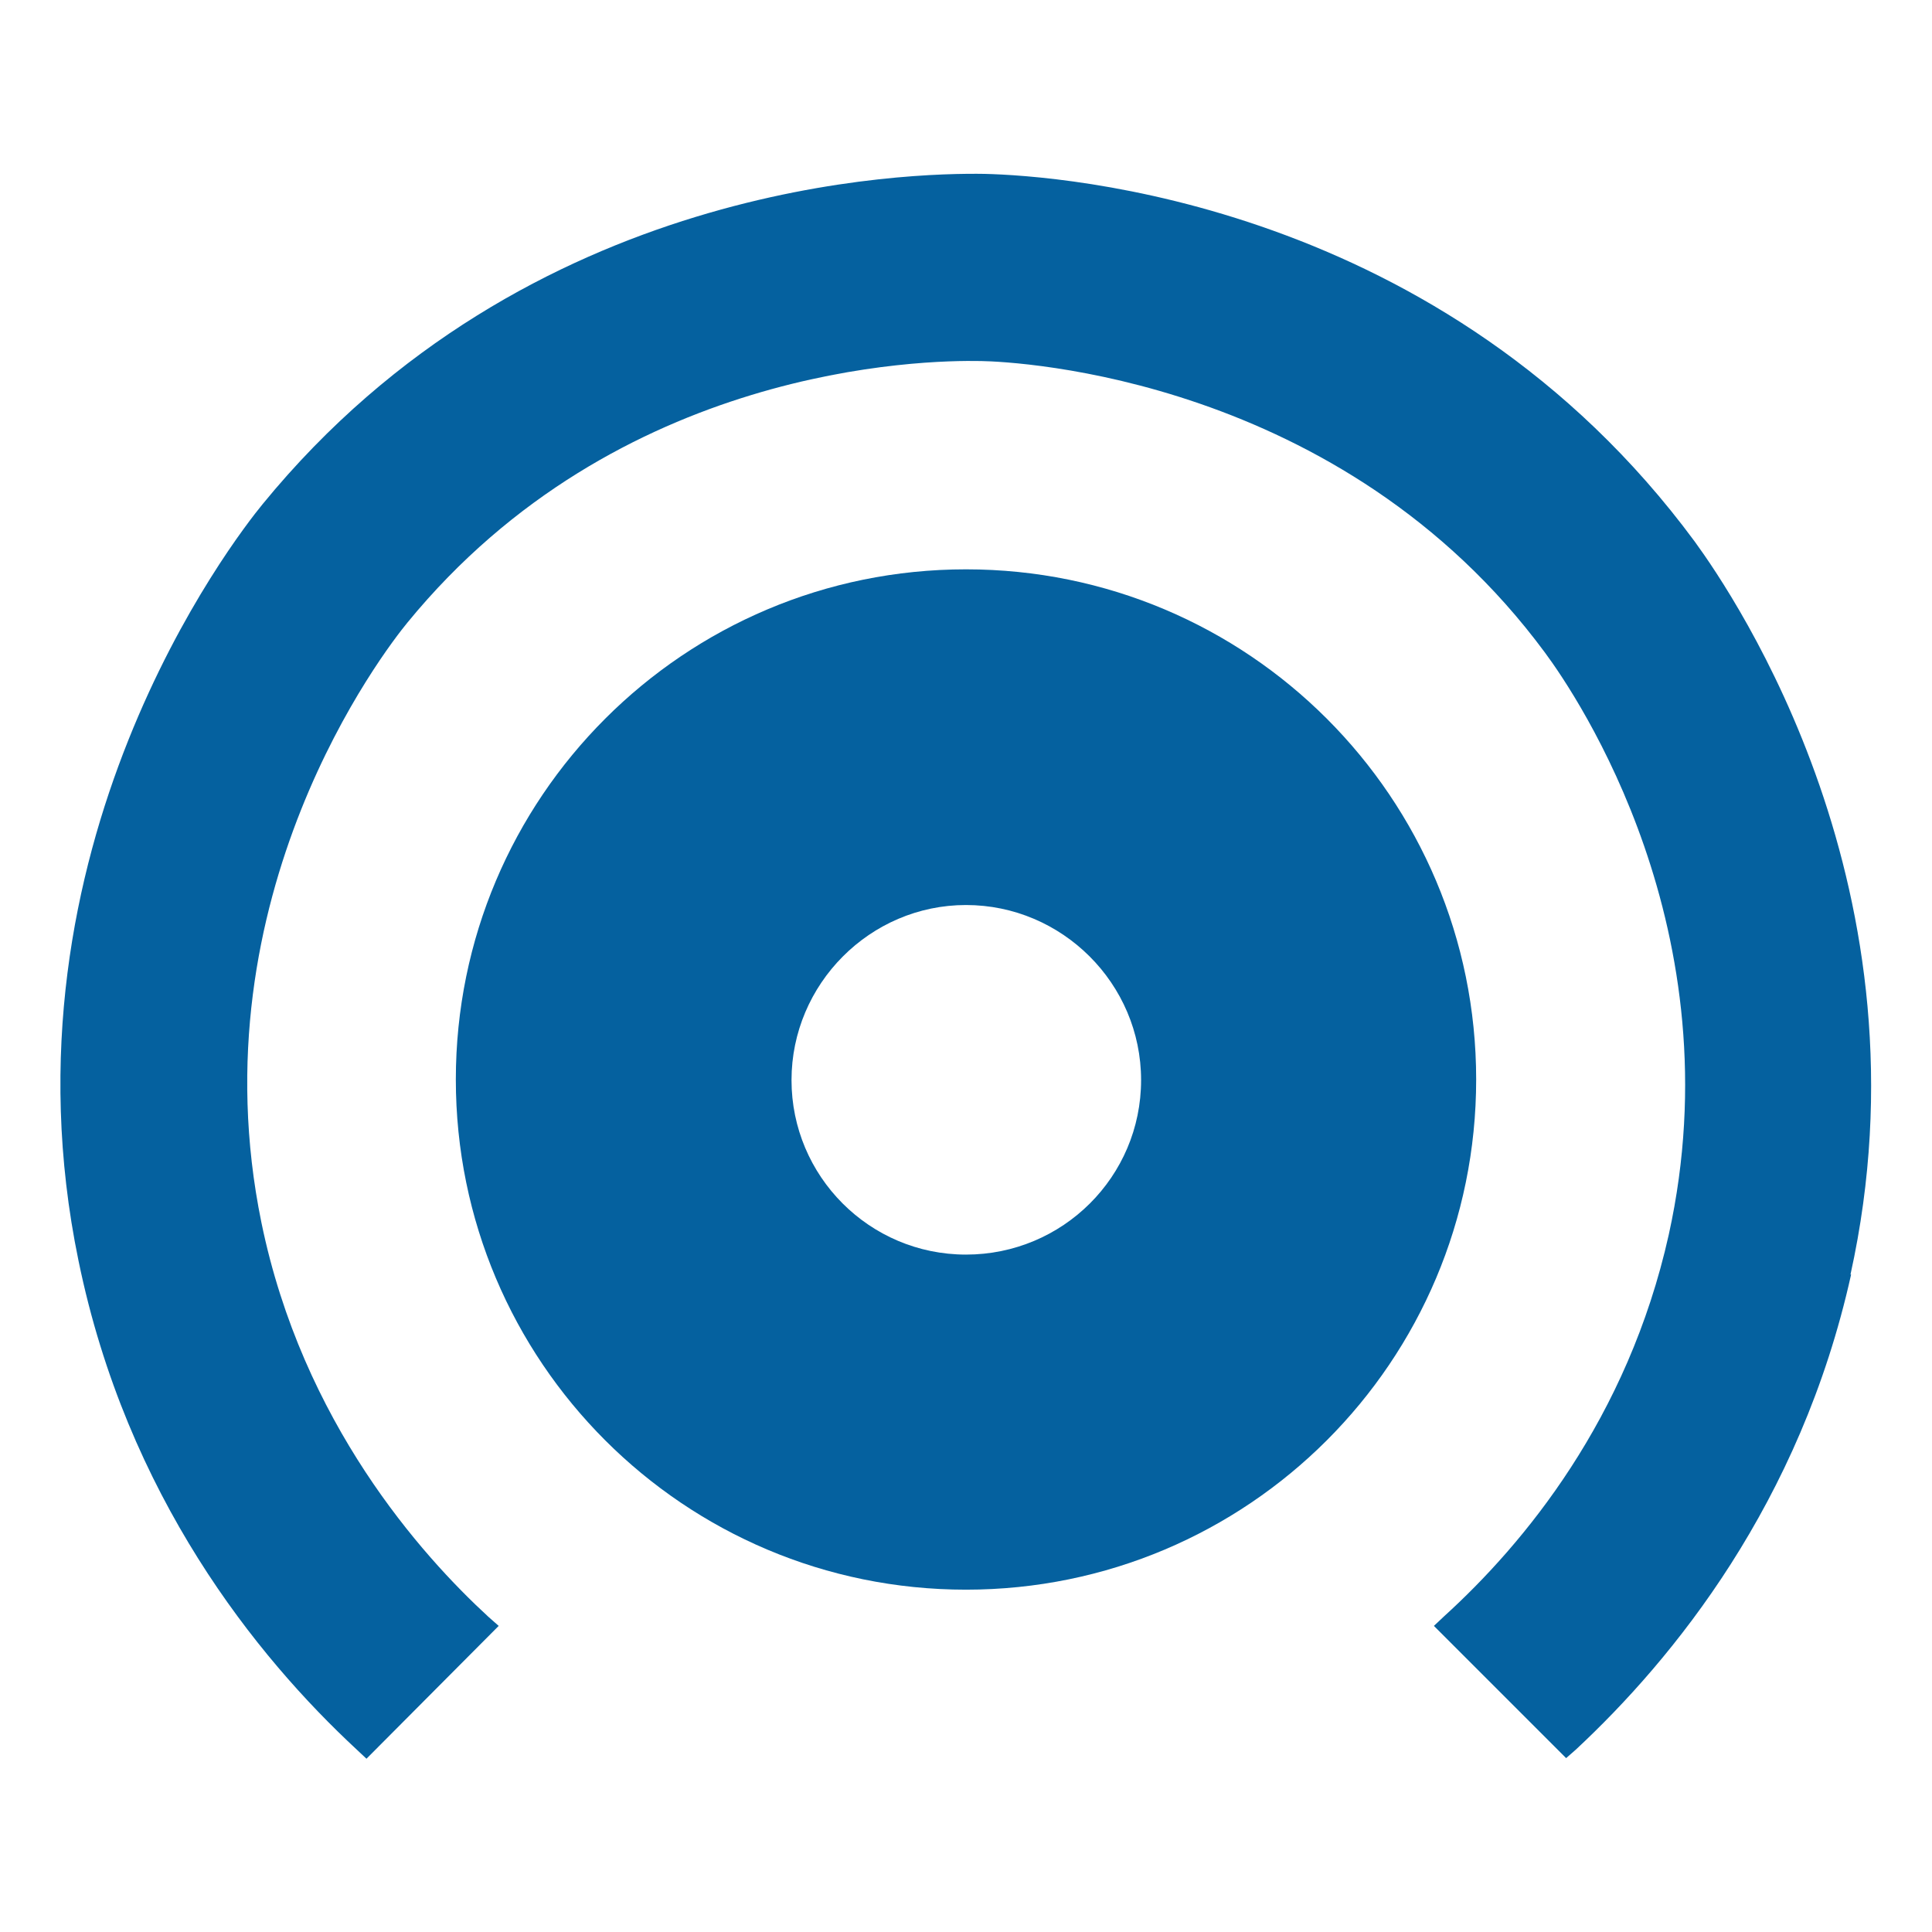 <?xml version="1.0" encoding="UTF-8"?> <svg xmlns="http://www.w3.org/2000/svg" id="_Слой_1" data-name="Слой 1" viewBox="0 0 32 32"><defs><style> .cls-1 { fill: #05619f; stroke-width: 0px; } </style></defs><path class="cls-1" d="M16,9.43c-4.67,0-8.45,3.78-8.45,8.45s3.78,8.45,8.45,8.45,8.45-3.78,8.45-8.45-3.78-8.45-8.45-8.45ZM16,20.78c-1.6,0-2.89-1.3-2.89-2.89s1.3-2.9,2.89-2.9,2.9,1.3,2.9,2.9-1.3,2.89-2.9,2.89Z"></path><path class="cls-1" d="M30.66,21.11c-.84,3.79-2.95,6.37-4.56,7.87l-.16.14-2.19-2.19.17-.16c1.32-1.2,3.04-3.27,3.72-6.32,1.11-5.03-1.51-8.91-2.05-9.64-3.37-4.56-8.74-4.82-9.34-4.83-.97-.02-6.02.08-9.5,4.33-.37.45-3.53,4.52-2.42,9.94.68,3.31,2.65,5.51,3.76,6.53l.17.15-2.19,2.2-.16-.15c-1.66-1.54-3.81-4.2-4.61-8.1C-.11,14.05,3.89,8.91,4.35,8.35,8.74,2.98,15.09,2.86,16.31,2.88c1.23.03,7.6.45,11.76,6.09.67.92,3.98,5.8,2.58,12.14Z"></path></svg> 